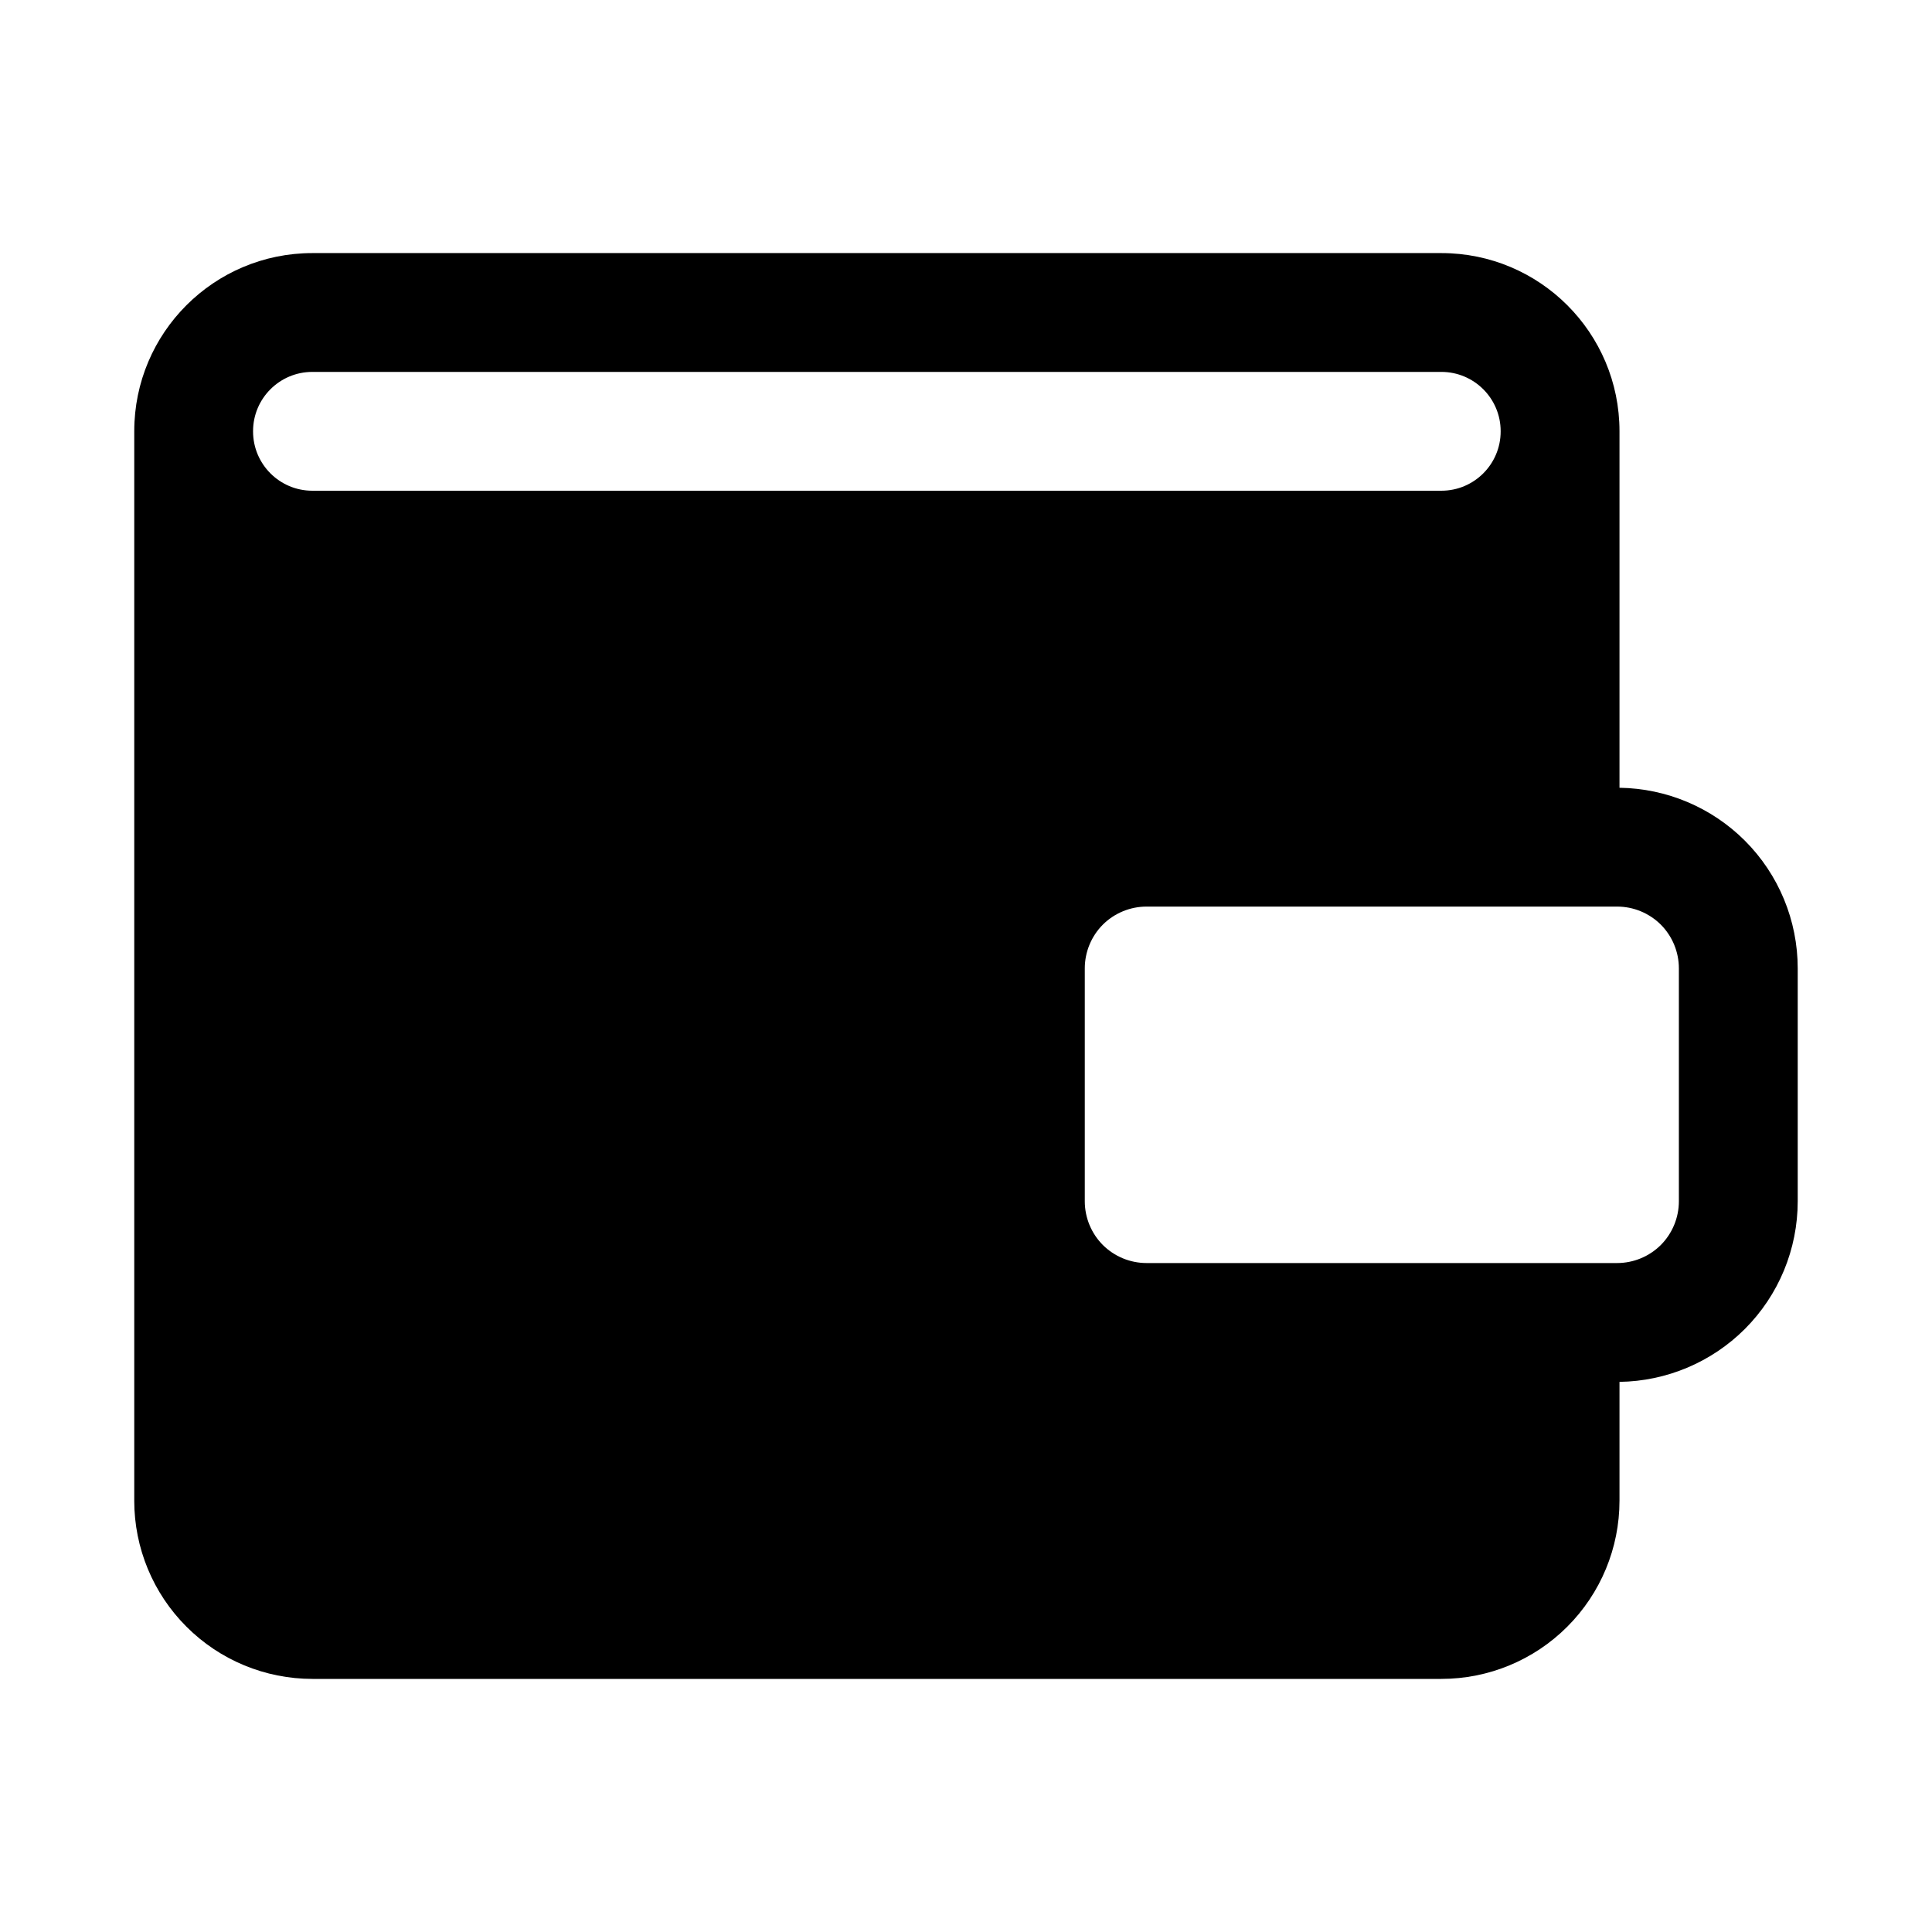 <?xml version="1.0" encoding="UTF-8"?>
<!-- Uploaded to: ICON Repo, www.svgrepo.com, Generator: ICON Repo Mixer Tools -->
<svg fill="#000000" width="800px" height="800px" version="1.1" viewBox="144 144 512 512" xmlns="http://www.w3.org/2000/svg">
 <path d="m179.58 541.7v-283.43c0-26.07 21.129-47.199 47.199-47.199h299.2c26.074 0 47.203 21.129 47.203 47.199v94.496c12.469 0.176 24.387 5.195 33.219 14.012 8.977 8.977 14.012 21.145 14.012 33.852v61.715c0 12.707-5.035 24.875-14.012 33.852-8.832 8.816-20.75 13.84-33.219 14.012v31.488c0 12.531-4.977 24.543-13.84 33.395-8.848 8.863-20.859 13.836-33.395 13.836h-299.14c-12.531 0-24.543-4.973-33.391-13.836-8.863-8.852-13.84-20.863-13.84-33.395zm409.34-141.07v61.715c0 4.348-1.73 8.52-4.785 11.59-3.07 3.055-7.242 4.785-11.586 4.785h-124.7c-4.344 0-8.516-1.73-11.586-4.785-3.055-3.07-4.785-7.242-4.785-11.59v-61.715c0-4.348 1.73-8.52 4.785-11.59 3.07-3.055 7.242-4.785 11.586-4.785h124.7c4.344 0 8.516 1.73 11.586 4.785 3.055 3.07 4.785 7.242 4.785 11.59zm-47.23-142.36c0-8.676-7.039-15.711-15.715-15.711h-299.2c-8.672 0-15.711 7.035-15.711 15.711v0.062c0 8.676 7.039 15.715 15.711 15.715h299.2c8.676 0 15.715-7.039 15.715-15.715z" fill-rule="evenodd"/>
</svg>